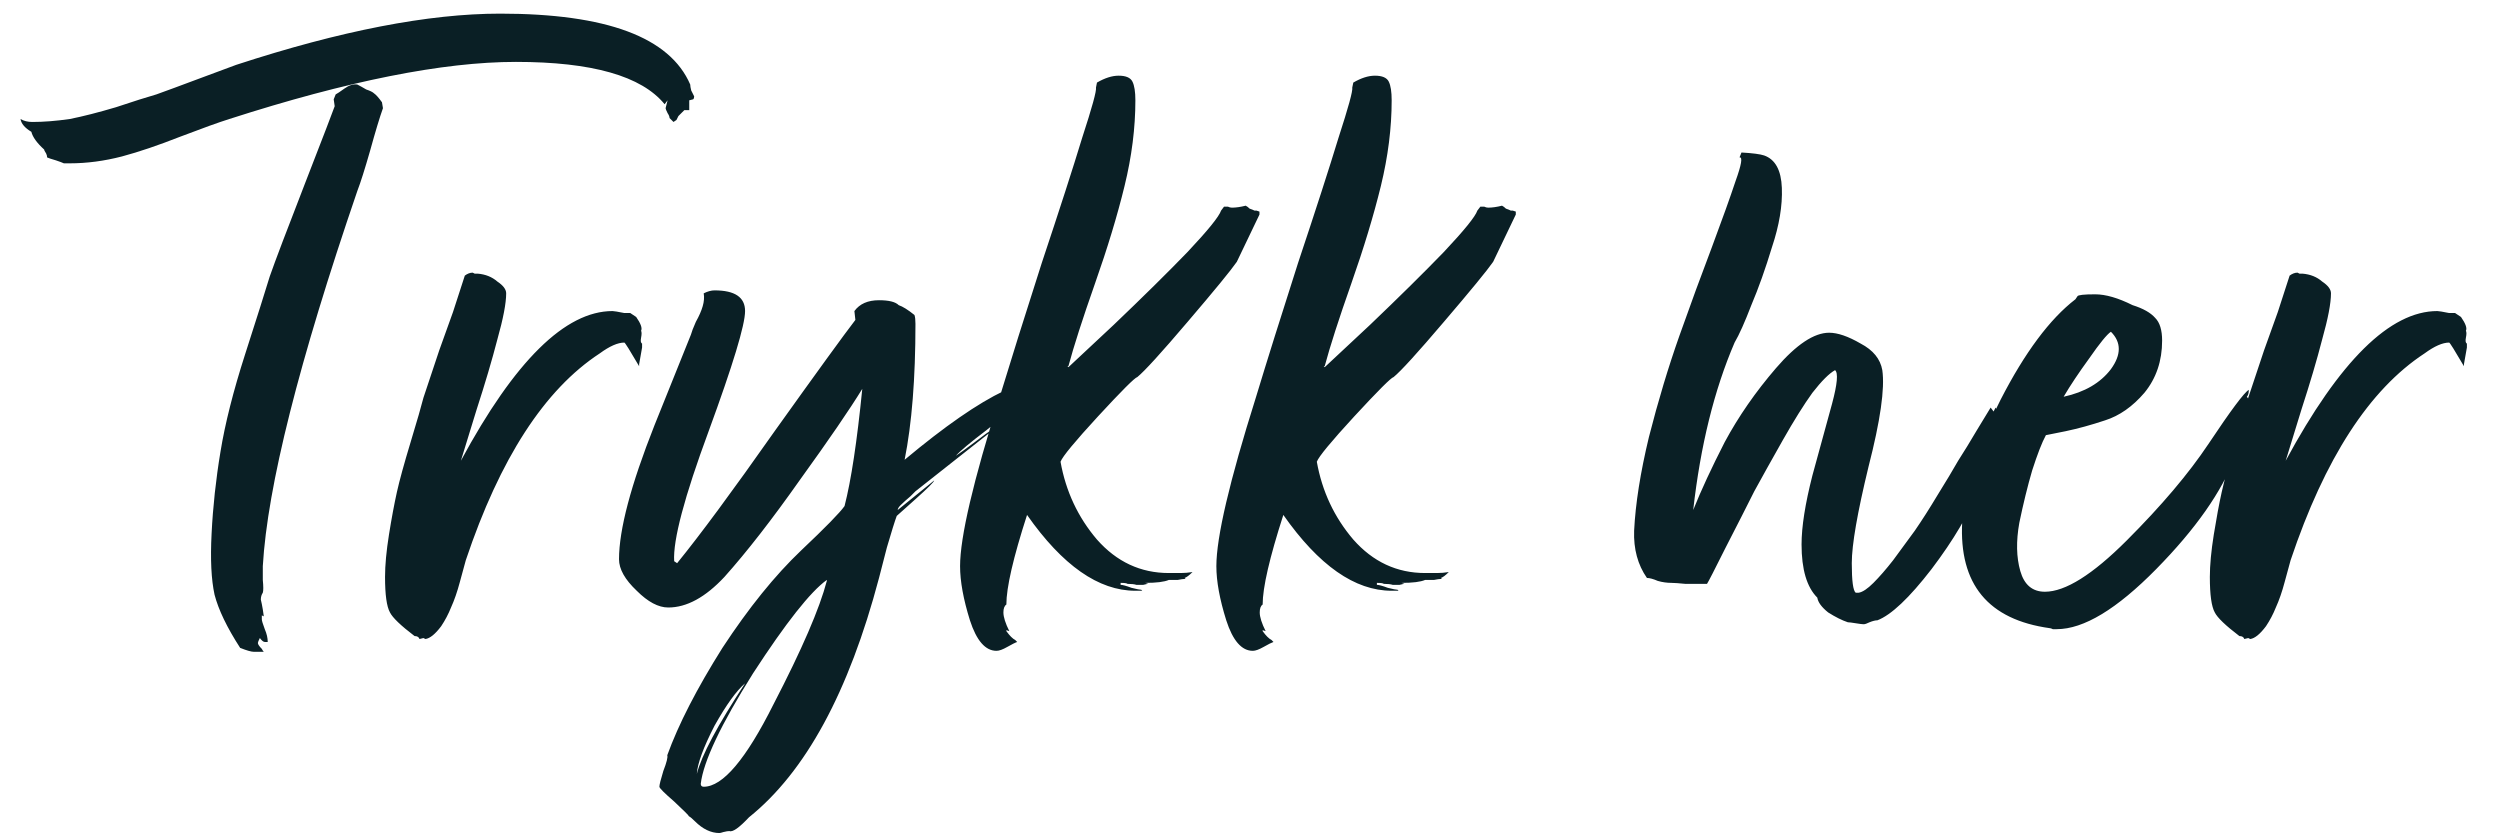 <svg width="66" height="22" viewBox="0 0 66 22" fill="none" xmlns="http://www.w3.org/2000/svg">
<path d="M6.964 16.272L6.912 16.246V16.35C6.912 16.385 6.938 16.471 6.99 16.61C7.042 16.731 7.068 16.844 7.068 16.948H6.99C6.955 16.948 6.912 16.913 6.86 16.844C6.825 16.913 6.808 16.957 6.808 16.974C6.808 17.009 6.843 17.061 6.912 17.13C6.929 17.165 6.947 17.191 6.964 17.208H6.704C6.635 17.208 6.513 17.173 6.34 17.104C5.993 16.567 5.768 16.099 5.664 15.7C5.577 15.301 5.551 14.764 5.586 14.088C5.621 13.377 5.699 12.658 5.82 11.93C5.941 11.185 6.158 10.327 6.47 9.356C6.782 8.385 6.999 7.701 7.12 7.302C7.259 6.903 7.571 6.08 8.056 4.832C8.541 3.584 8.801 2.908 8.836 2.804L8.81 2.622L8.862 2.492C8.897 2.475 8.975 2.423 9.096 2.336C9.217 2.249 9.33 2.215 9.434 2.232C9.503 2.267 9.581 2.31 9.668 2.362C9.772 2.397 9.841 2.431 9.876 2.466C9.928 2.501 9.997 2.579 10.084 2.7L10.11 2.856C10.023 3.099 9.911 3.471 9.772 3.974C9.633 4.459 9.521 4.815 9.434 5.04C7.891 9.547 7.059 12.849 6.938 14.946C6.938 15.015 6.938 15.137 6.938 15.31C6.955 15.483 6.955 15.596 6.938 15.648C6.903 15.7 6.886 15.761 6.886 15.83C6.903 15.899 6.921 15.986 6.938 16.09C6.955 16.194 6.964 16.255 6.964 16.272ZM18.196 2.648V2.908H18.066L17.91 3.064L17.858 3.168L17.78 3.22L17.676 3.116C17.676 3.081 17.659 3.038 17.624 2.986C17.589 2.917 17.572 2.873 17.572 2.856L17.624 2.648L17.546 2.752C16.939 2.007 15.631 1.634 13.62 1.634C11.696 1.634 9.174 2.137 6.054 3.142C5.777 3.229 5.343 3.385 4.754 3.61C4.182 3.835 3.671 4.009 3.22 4.13C2.752 4.251 2.293 4.312 1.842 4.312H1.686C1.651 4.295 1.582 4.269 1.478 4.234C1.357 4.199 1.279 4.173 1.244 4.156C1.244 4.121 1.235 4.087 1.218 4.052C1.183 4 1.166 3.965 1.166 3.948C0.975 3.775 0.863 3.619 0.828 3.48C0.655 3.376 0.559 3.263 0.542 3.142C0.629 3.194 0.733 3.22 0.854 3.22C1.149 3.22 1.478 3.194 1.842 3.142C2.189 3.073 2.596 2.969 3.064 2.83C3.532 2.674 3.887 2.561 4.13 2.492C4.373 2.405 4.771 2.258 5.326 2.05C5.881 1.842 6.184 1.729 6.236 1.712C8.992 0.811 11.315 0.36 13.204 0.36C16.012 0.36 17.685 0.984 18.222 2.232C18.222 2.267 18.231 2.319 18.248 2.388C18.283 2.457 18.309 2.509 18.326 2.544C18.326 2.579 18.317 2.605 18.3 2.622L18.196 2.648ZM12.297 14.79C12.262 14.911 12.21 15.102 12.141 15.362C12.072 15.622 11.994 15.847 11.907 16.038C11.838 16.211 11.751 16.376 11.647 16.532C11.491 16.74 11.352 16.853 11.231 16.87L11.179 16.844L11.075 16.87C11.058 16.818 11.014 16.792 10.945 16.792C10.581 16.515 10.364 16.307 10.295 16.168C10.208 16.012 10.165 15.7 10.165 15.232C10.165 14.92 10.2 14.547 10.269 14.114C10.338 13.681 10.408 13.308 10.477 12.996C10.546 12.684 10.668 12.242 10.841 11.67C11.014 11.098 11.127 10.708 11.179 10.5C11.248 10.292 11.387 9.876 11.595 9.252C11.82 8.628 11.942 8.29 11.959 8.238L12.271 7.276C12.34 7.224 12.41 7.198 12.479 7.198L12.531 7.224C12.566 7.224 12.592 7.224 12.609 7.224C12.817 7.241 12.99 7.311 13.129 7.432C13.285 7.536 13.363 7.64 13.363 7.744C13.363 8.004 13.285 8.411 13.129 8.966C12.99 9.503 12.808 10.119 12.583 10.812C12.375 11.488 12.236 11.939 12.167 12.164C13.588 9.529 14.923 8.212 16.171 8.212C16.206 8.212 16.31 8.229 16.483 8.264H16.639L16.795 8.368C16.916 8.541 16.96 8.663 16.925 8.732C16.942 8.767 16.942 8.827 16.925 8.914C16.908 9.001 16.916 9.053 16.951 9.07V9.174L16.873 9.616V9.668C16.63 9.252 16.5 9.044 16.483 9.044C16.31 9.044 16.093 9.139 15.833 9.33C14.377 10.283 13.198 12.103 12.297 14.79ZM23.206 15.258C22.409 18.274 21.265 20.38 19.774 21.576C19.514 21.853 19.341 21.975 19.254 21.94C19.22 21.94 19.168 21.949 19.098 21.966C19.046 21.983 19.012 21.992 18.994 21.992C18.769 21.992 18.552 21.888 18.344 21.68C18.275 21.611 18.223 21.567 18.188 21.55C18.188 21.533 18.058 21.403 17.798 21.16C17.538 20.935 17.408 20.805 17.408 20.77C17.408 20.718 17.443 20.579 17.512 20.354C17.599 20.129 17.634 19.99 17.616 19.938C17.911 19.123 18.396 18.179 19.072 17.104C19.766 16.047 20.459 15.189 21.152 14.53C21.794 13.923 22.175 13.533 22.296 13.36C22.47 12.684 22.626 11.653 22.764 10.266C22.435 10.803 21.889 11.601 21.126 12.658C20.381 13.715 19.714 14.573 19.124 15.232C18.622 15.769 18.128 16.038 17.642 16.038C17.382 16.038 17.105 15.891 16.81 15.596C16.498 15.301 16.342 15.024 16.342 14.764C16.342 13.984 16.654 12.805 17.278 11.228L18.24 8.836C18.258 8.767 18.301 8.654 18.37 8.498C18.457 8.342 18.518 8.203 18.552 8.082C18.587 7.961 18.596 7.848 18.578 7.744C18.682 7.692 18.778 7.666 18.864 7.666C19.402 7.666 19.67 7.848 19.67 8.212C19.67 8.576 19.35 9.633 18.708 11.384C18.067 13.117 17.764 14.261 17.798 14.816L17.876 14.868C18.483 14.123 19.341 12.961 20.45 11.384C21.577 9.807 22.288 8.827 22.582 8.446L22.556 8.212C22.695 8.021 22.912 7.926 23.206 7.926C23.466 7.926 23.64 7.969 23.726 8.056C23.83 8.091 23.969 8.177 24.142 8.316C24.16 8.368 24.168 8.446 24.168 8.55C24.168 9.989 24.073 11.185 23.882 12.138C24.94 11.254 25.815 10.647 26.508 10.318L26.482 10.422C26.5 10.405 26.543 10.396 26.612 10.396C26.716 10.5 26.786 10.526 26.82 10.474H26.846C26.898 10.474 26.924 10.509 26.924 10.578L26.768 10.76C26.716 10.812 26.474 11.011 26.04 11.358C25.607 11.687 25.338 11.913 25.234 12.034C25.338 11.965 25.494 11.852 25.702 11.696C25.928 11.523 26.118 11.384 26.274 11.28C26.43 11.159 26.552 11.072 26.638 11.02L24.168 12.97L24.038 13.1C23.934 13.187 23.848 13.265 23.778 13.334C23.726 13.386 23.7 13.429 23.7 13.464L24.662 12.684C24.662 12.719 24.498 12.883 24.168 13.178L23.674 13.62C23.622 13.759 23.536 14.036 23.414 14.452C23.31 14.851 23.241 15.119 23.206 15.258ZM18.578 20.77C19.081 20.77 19.696 20.042 20.424 18.586C21.17 17.147 21.638 16.064 21.828 15.336V15.31C21.395 15.622 20.745 16.445 19.878 17.78C19.029 19.132 18.57 20.103 18.5 20.692C18.5 20.744 18.526 20.77 18.578 20.77ZM18.396 20.432C18.518 19.947 18.942 19.149 19.67 18.04C19.445 18.231 19.176 18.603 18.864 19.158C18.57 19.73 18.414 20.155 18.396 20.432ZM28.206 9.694C28.241 9.659 28.64 9.287 29.402 8.576C30.165 7.848 30.815 7.207 31.352 6.652C31.89 6.08 32.184 5.716 32.236 5.56L32.314 5.456H32.418C32.453 5.473 32.488 5.482 32.522 5.482C32.626 5.482 32.748 5.465 32.886 5.43C32.921 5.447 32.956 5.473 32.99 5.508C33.042 5.525 33.086 5.543 33.12 5.56H33.172L33.25 5.586V5.664L32.652 6.912C32.496 7.137 32.063 7.666 31.352 8.498C30.659 9.313 30.217 9.798 30.026 9.954C29.957 9.971 29.61 10.318 28.986 10.994C28.38 11.653 28.05 12.051 27.998 12.19C28.137 12.97 28.458 13.655 28.96 14.244C29.48 14.833 30.113 15.128 30.858 15.128H31.17C31.274 15.128 31.378 15.119 31.482 15.102C31.396 15.189 31.326 15.241 31.274 15.258L31.3 15.284H31.274C31.24 15.284 31.179 15.293 31.092 15.31C31.023 15.31 30.971 15.31 30.936 15.31H30.858C30.737 15.362 30.529 15.388 30.234 15.388L30.312 15.414C30.295 15.414 30.252 15.423 30.182 15.44C30.113 15.44 30.07 15.44 30.052 15.44H30C29.948 15.423 29.87 15.414 29.766 15.414C29.749 15.397 29.688 15.388 29.584 15.388V15.44C29.636 15.44 29.732 15.466 29.87 15.518C30.009 15.553 30.096 15.57 30.13 15.57L30.156 15.596H29.974C29.004 15.596 28.05 14.929 27.114 13.594C26.75 14.721 26.568 15.509 26.568 15.96C26.516 15.995 26.49 16.064 26.49 16.168C26.49 16.289 26.542 16.454 26.646 16.662L26.568 16.636V16.662C26.655 16.783 26.733 16.861 26.802 16.896L26.854 16.948C26.802 16.965 26.716 17.009 26.594 17.078C26.473 17.147 26.378 17.182 26.308 17.182C26.014 17.182 25.78 16.913 25.606 16.376C25.433 15.821 25.346 15.345 25.346 14.946C25.346 14.183 25.693 12.701 26.386 10.5C26.681 9.529 27.054 8.342 27.504 6.938C27.972 5.534 28.328 4.433 28.57 3.636C28.83 2.839 28.952 2.397 28.934 2.31L28.96 2.18C29.168 2.059 29.359 1.998 29.532 1.998C29.723 1.998 29.844 2.05 29.896 2.154C29.948 2.258 29.974 2.423 29.974 2.648C29.974 3.376 29.879 4.13 29.688 4.91C29.498 5.69 29.238 6.548 28.908 7.484C28.579 8.42 28.345 9.148 28.206 9.668H28.18L28.206 9.694ZM34.972 9.694C35.007 9.659 35.406 9.287 36.169 8.576C36.931 7.848 37.581 7.207 38.118 6.652C38.656 6.08 38.95 5.716 39.002 5.56L39.081 5.456H39.184C39.219 5.473 39.254 5.482 39.288 5.482C39.392 5.482 39.514 5.465 39.653 5.43C39.687 5.447 39.722 5.473 39.757 5.508C39.809 5.525 39.852 5.543 39.886 5.56H39.938L40.017 5.586V5.664L39.419 6.912C39.263 7.137 38.829 7.666 38.118 8.498C37.425 9.313 36.983 9.798 36.792 9.954C36.723 9.971 36.377 10.318 35.752 10.994C35.146 11.653 34.816 12.051 34.764 12.19C34.903 12.97 35.224 13.655 35.727 14.244C36.246 14.833 36.879 15.128 37.624 15.128H37.937C38.041 15.128 38.145 15.119 38.248 15.102C38.162 15.189 38.093 15.241 38.041 15.258L38.066 15.284H38.041C38.006 15.284 37.945 15.293 37.858 15.31C37.789 15.31 37.737 15.31 37.703 15.31H37.624C37.503 15.362 37.295 15.388 37.001 15.388L37.078 15.414C37.061 15.414 37.018 15.423 36.949 15.44C36.879 15.44 36.836 15.44 36.819 15.44H36.767C36.715 15.423 36.636 15.414 36.532 15.414C36.515 15.397 36.455 15.388 36.35 15.388V15.44C36.403 15.44 36.498 15.466 36.636 15.518C36.775 15.553 36.862 15.57 36.897 15.57L36.922 15.596H36.74C35.77 15.596 34.816 14.929 33.88 13.594C33.517 14.721 33.334 15.509 33.334 15.96C33.282 15.995 33.257 16.064 33.257 16.168C33.257 16.289 33.309 16.454 33.413 16.662L33.334 16.636V16.662C33.421 16.783 33.499 16.861 33.569 16.896L33.62 16.948C33.569 16.965 33.482 17.009 33.361 17.078C33.239 17.147 33.144 17.182 33.075 17.182C32.78 17.182 32.546 16.913 32.373 16.376C32.199 15.821 32.112 15.345 32.112 14.946C32.112 14.183 32.459 12.701 33.153 10.5C33.447 9.529 33.82 8.342 34.27 6.938C34.739 5.534 35.094 4.433 35.337 3.636C35.596 2.839 35.718 2.397 35.7 2.31L35.727 2.18C35.934 2.059 36.125 1.998 36.298 1.998C36.489 1.998 36.611 2.05 36.663 2.154C36.715 2.258 36.74 2.423 36.74 2.648C36.74 3.376 36.645 4.13 36.455 4.91C36.264 5.69 36.004 6.548 35.675 7.484C35.345 8.42 35.111 9.148 34.972 9.668H34.947L34.972 9.694ZM48.289 8.784C48.515 8.784 48.792 8.879 49.121 9.07C49.451 9.243 49.641 9.477 49.693 9.772C49.763 10.257 49.641 11.107 49.329 12.32C49.035 13.533 48.887 14.383 48.887 14.868C48.887 15.336 48.922 15.596 48.991 15.648H49.069C49.173 15.631 49.303 15.544 49.459 15.388C49.615 15.232 49.789 15.033 49.979 14.79C50.17 14.53 50.361 14.27 50.551 14.01C50.742 13.733 50.941 13.421 51.149 13.074C51.375 12.71 51.557 12.407 51.695 12.164C51.851 11.921 52.016 11.653 52.189 11.358C52.38 11.046 52.501 10.847 52.553 10.76L52.631 10.864L52.683 10.76C52.753 10.899 52.787 10.985 52.787 11.02C52.787 11.055 52.735 11.28 52.631 11.696L52.683 11.644V11.696C52.666 11.765 52.631 11.852 52.579 11.956C52.545 12.06 52.519 12.147 52.501 12.216L52.657 11.982L52.553 12.216L52.657 12.112L52.423 12.476C52.371 12.545 52.302 12.701 52.215 12.944C51.99 13.551 51.583 14.244 50.993 15.024C50.404 15.787 49.927 16.237 49.563 16.376C49.511 16.376 49.442 16.393 49.355 16.428C49.286 16.463 49.234 16.48 49.199 16.48C49.165 16.48 49.095 16.471 48.991 16.454C48.887 16.437 48.818 16.428 48.783 16.428C48.627 16.376 48.454 16.289 48.263 16.168C48.09 16.029 47.995 15.899 47.977 15.778C47.7 15.501 47.561 15.033 47.561 14.374C47.561 13.906 47.657 13.299 47.847 12.554C48.055 11.791 48.229 11.159 48.367 10.656C48.506 10.136 48.532 9.841 48.445 9.772C48.289 9.859 48.09 10.058 47.847 10.37C47.622 10.682 47.362 11.098 47.067 11.618C46.773 12.138 46.521 12.589 46.313 12.97C46.123 13.351 45.871 13.845 45.559 14.452C45.265 15.041 45.1 15.362 45.065 15.414H44.909C44.823 15.414 44.684 15.414 44.493 15.414C44.32 15.397 44.199 15.388 44.129 15.388C44.008 15.388 43.887 15.371 43.765 15.336C43.644 15.284 43.549 15.258 43.479 15.258C43.237 14.911 43.124 14.495 43.141 14.01C43.176 13.299 43.306 12.476 43.531 11.54C43.774 10.587 44.043 9.694 44.337 8.862C44.632 8.03 44.918 7.25 45.195 6.522C45.473 5.777 45.681 5.196 45.819 4.78C45.975 4.347 46.01 4.139 45.923 4.156L45.975 4.026C46.27 4.043 46.469 4.069 46.573 4.104C46.868 4.208 47.024 4.494 47.041 4.962C47.059 5.43 46.972 5.95 46.781 6.522C46.608 7.094 46.426 7.605 46.235 8.056C46.062 8.507 45.915 8.836 45.793 9.044C45.256 10.292 44.892 11.765 44.701 13.464C44.909 12.944 45.187 12.346 45.533 11.67C45.897 10.994 46.348 10.344 46.885 9.72C47.423 9.096 47.891 8.784 48.289 8.784ZM59.368 10.292C59.368 10.379 59.351 10.439 59.316 10.474L59.394 10.578C59.394 10.63 59.368 10.717 59.316 10.838C59.281 10.942 59.264 11.011 59.264 11.046L59.316 11.098L59.394 11.176C59.377 11.315 59.307 11.497 59.186 11.722C59.065 11.93 59.004 12.043 59.004 12.06C58.657 12.979 57.964 13.967 56.924 15.024C55.884 16.081 55.009 16.61 54.298 16.61C54.263 16.61 54.229 16.61 54.194 16.61C54.159 16.593 54.133 16.584 54.116 16.584C52.487 16.359 51.715 15.423 51.802 13.776C51.854 12.875 52.192 11.8 52.816 10.552C53.457 9.304 54.116 8.42 54.792 7.9L54.844 7.822C54.861 7.787 55.017 7.77 55.312 7.77C55.589 7.77 55.919 7.865 56.3 8.056C56.577 8.143 56.777 8.255 56.898 8.394C57.019 8.515 57.08 8.715 57.08 8.992C57.08 9.529 56.924 9.989 56.612 10.37C56.3 10.734 55.953 10.977 55.572 11.098C55.208 11.219 54.861 11.315 54.532 11.384L54.012 11.488C53.908 11.679 53.787 11.991 53.648 12.424C53.527 12.84 53.414 13.299 53.31 13.802C53.223 14.287 53.232 14.712 53.336 15.076C53.44 15.44 53.657 15.622 53.986 15.622C54.523 15.622 55.243 15.171 56.144 14.27C57.063 13.351 57.782 12.502 58.302 11.722C58.891 10.838 59.247 10.361 59.368 10.292ZM55.728 8.758C55.624 8.827 55.433 9.061 55.156 9.46C54.879 9.841 54.653 10.179 54.48 10.474C55.035 10.353 55.451 10.11 55.728 9.746C56.005 9.365 56.005 9.035 55.728 8.758ZM60.472 14.79C60.438 14.911 60.386 15.102 60.316 15.362C60.247 15.622 60.169 15.847 60.082 16.038C60.013 16.211 59.926 16.376 59.822 16.532C59.666 16.74 59.528 16.853 59.406 16.87L59.354 16.844L59.25 16.87C59.233 16.818 59.19 16.792 59.12 16.792C58.756 16.515 58.539 16.307 58.47 16.168C58.383 16.012 58.34 15.7 58.34 15.232C58.34 14.92 58.375 14.547 58.444 14.114C58.514 13.681 58.583 13.308 58.652 12.996C58.721 12.684 58.843 12.242 59.016 11.67C59.19 11.098 59.302 10.708 59.354 10.5C59.423 10.292 59.562 9.876 59.77 9.252C59.995 8.628 60.117 8.29 60.134 8.238L60.446 7.276C60.516 7.224 60.585 7.198 60.654 7.198L60.706 7.224C60.741 7.224 60.767 7.224 60.784 7.224C60.992 7.241 61.166 7.311 61.304 7.432C61.46 7.536 61.538 7.64 61.538 7.744C61.538 8.004 61.46 8.411 61.304 8.966C61.166 9.503 60.983 10.119 60.758 10.812C60.55 11.488 60.411 11.939 60.342 12.164C61.764 9.529 63.098 8.212 64.346 8.212C64.381 8.212 64.485 8.229 64.658 8.264H64.814L64.97 8.368C65.091 8.541 65.135 8.663 65.1 8.732C65.118 8.767 65.118 8.827 65.1 8.914C65.083 9.001 65.091 9.053 65.126 9.07V9.174L65.048 9.616V9.668C64.805 9.252 64.675 9.044 64.658 9.044C64.485 9.044 64.268 9.139 64.008 9.33C62.552 10.283 61.373 12.103 60.472 14.79Z" fill="#0A1F25"/>
</svg>
